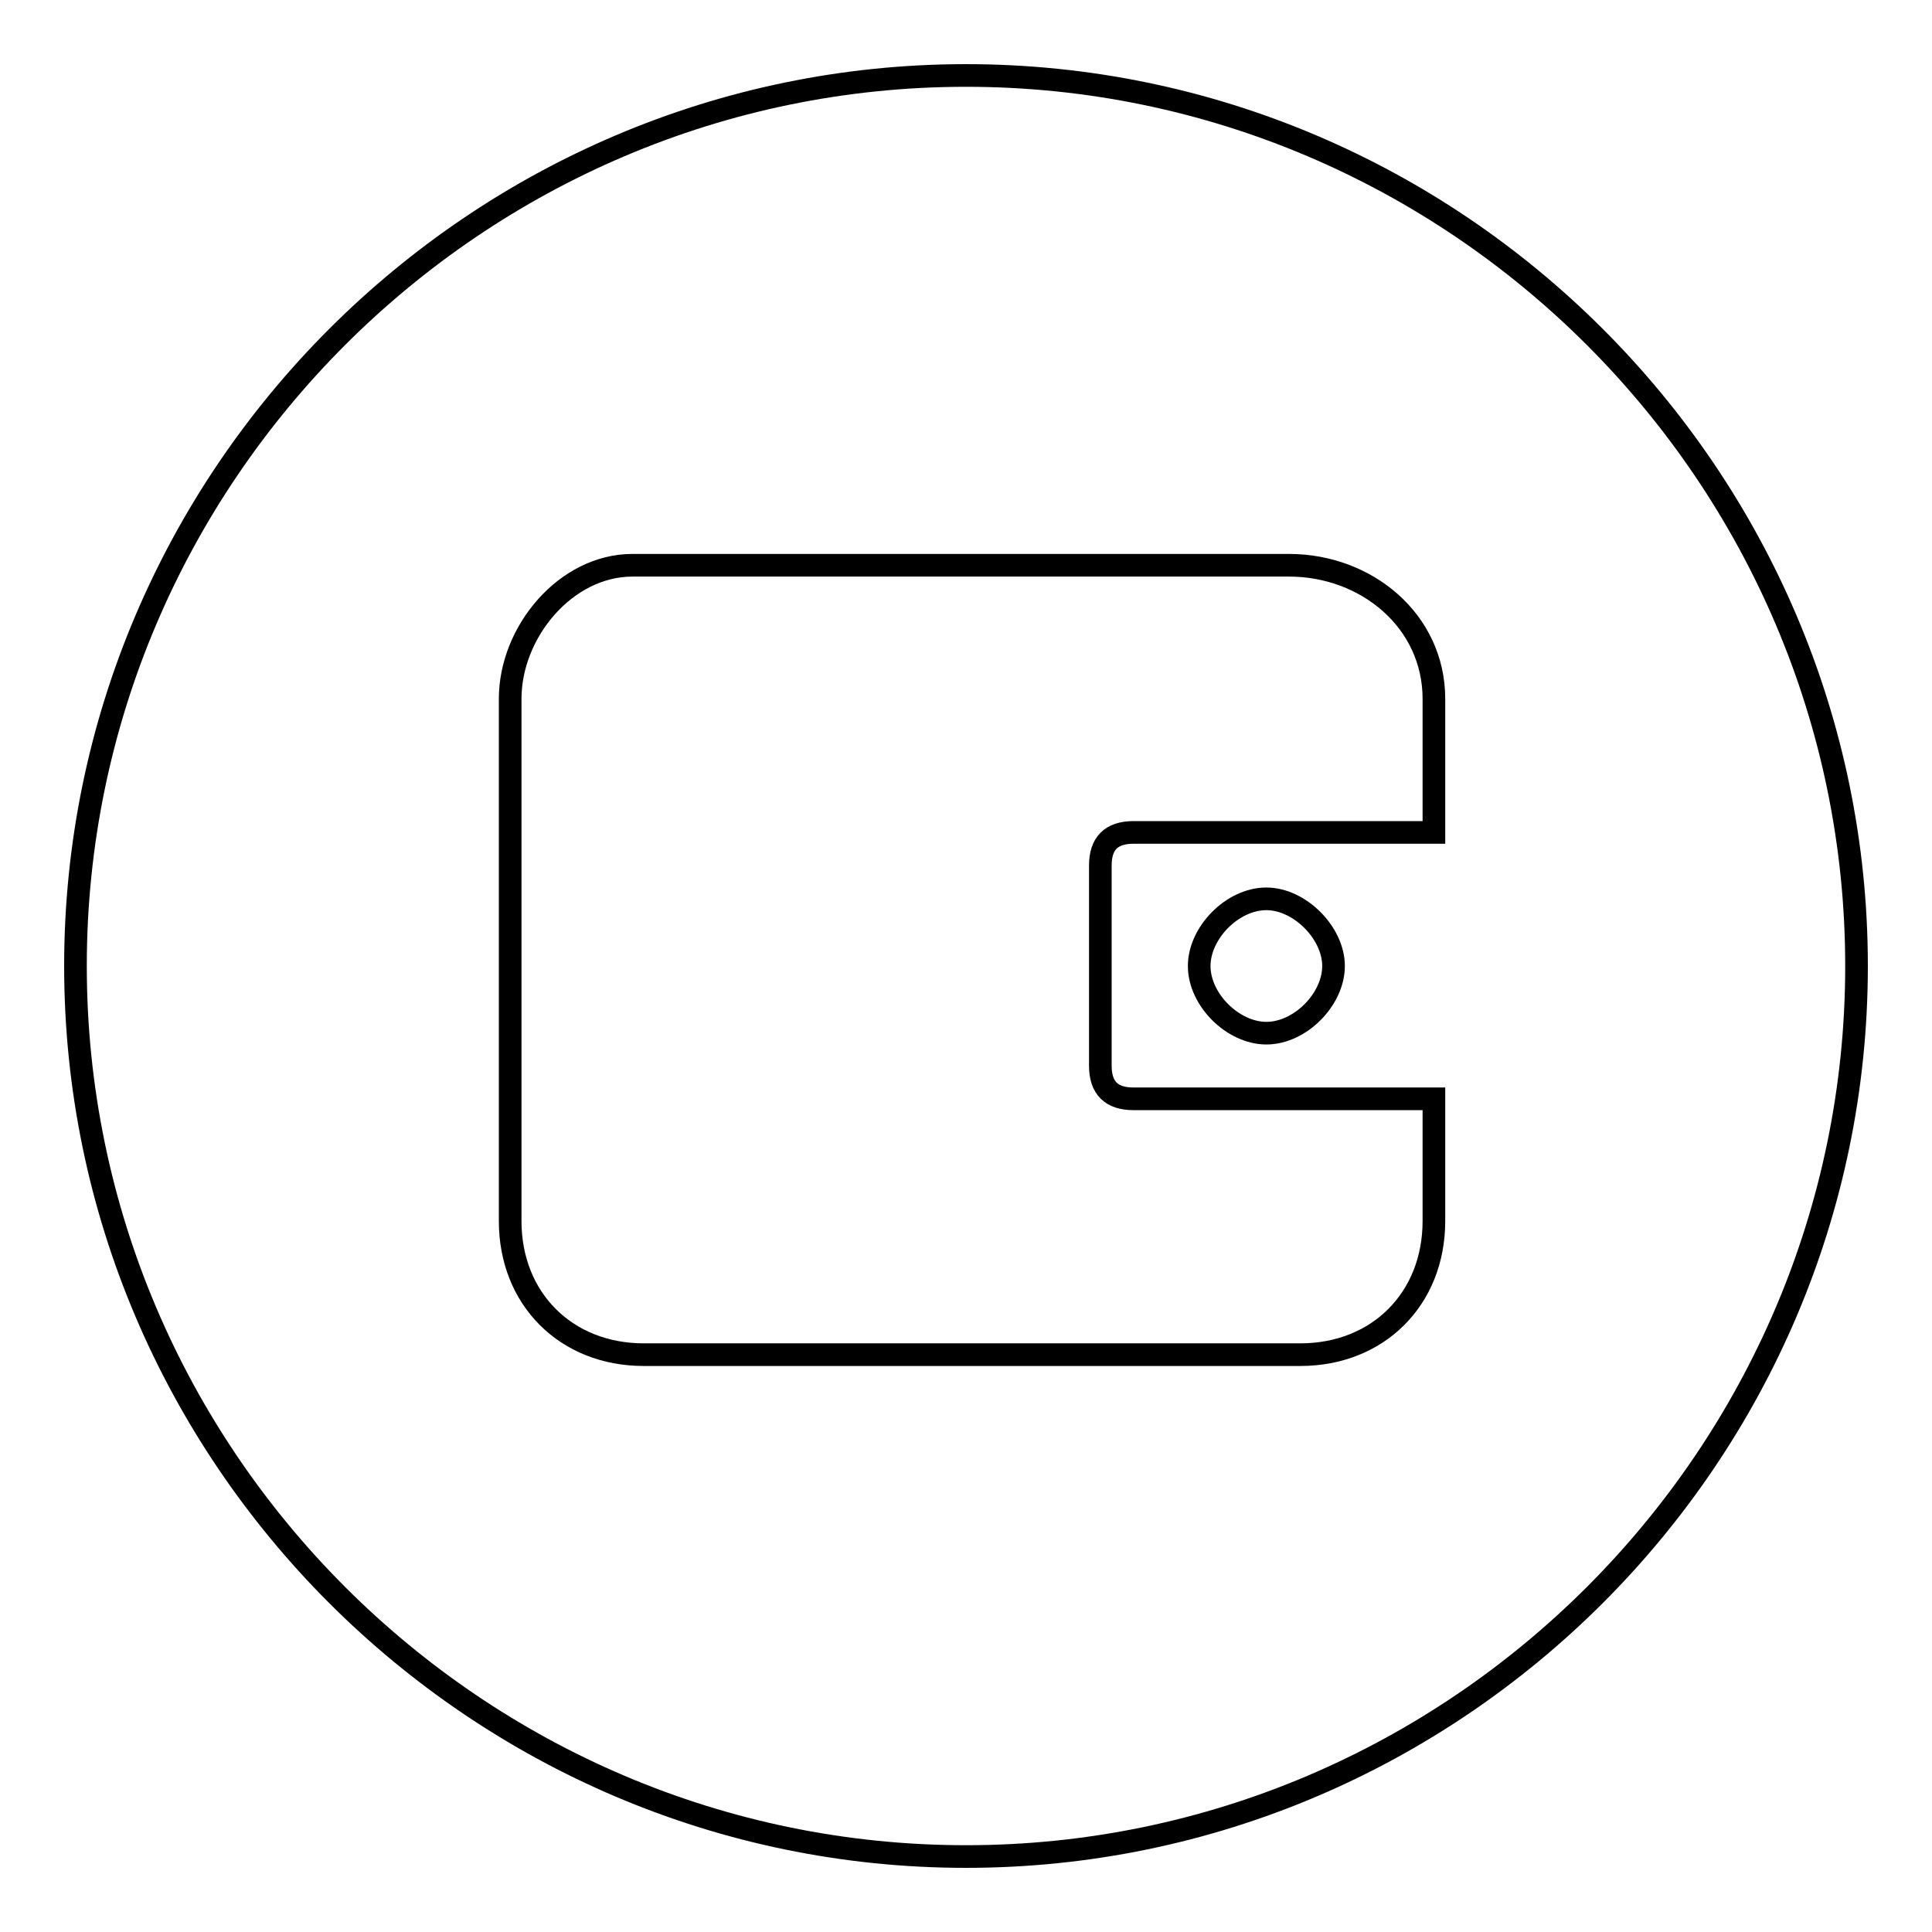 <?xml version="1.0" encoding="utf-8"?>
<!-- Svg Vector Icons : http://www.onlinewebfonts.com/icon -->
<!DOCTYPE svg PUBLIC "-//W3C//DTD SVG 1.1//EN" "http://www.w3.org/Graphics/SVG/1.1/DTD/svg11.dtd">
<svg version="1.1" xmlns="http://www.w3.org/2000/svg" xmlns:xlink="http://www.w3.org/1999/xlink" x="0px" y="0px" viewBox="0 0 256 256" enable-background="new 0 0 256 256" xml:space="preserve">
<g><g><path stroke-width="3" fill-opacity="0" stroke="#000000"  d="M128,10C63.1,10,10,63.1,10,128s53.1,118,118,118s118-53.1,118-118S192.9,10,128,10z M190,110.3h-39.8c-3,0-4.4,1.5-4.4,4.4v26.5c0,3,1.5,4.4,4.4,4.4H190v16.2c0,10.3-7.4,17.7-17.7,17.7h-87c-10.3,0-17.7-7.4-17.7-17.7V92.6c0-8.9,7.4-17.7,16.2-17.7h87c10.3,0,19.2,7.4,19.2,17.7V110.3L190,110.3z M176.7,128c0,4.4-4.4,8.9-8.9,8.9c-4.4,0-8.9-4.4-8.9-8.9c0-4.4,4.4-8.9,8.9-8.9C172.2,119.1,176.7,123.6,176.7,128z"/></g></g>
</svg>